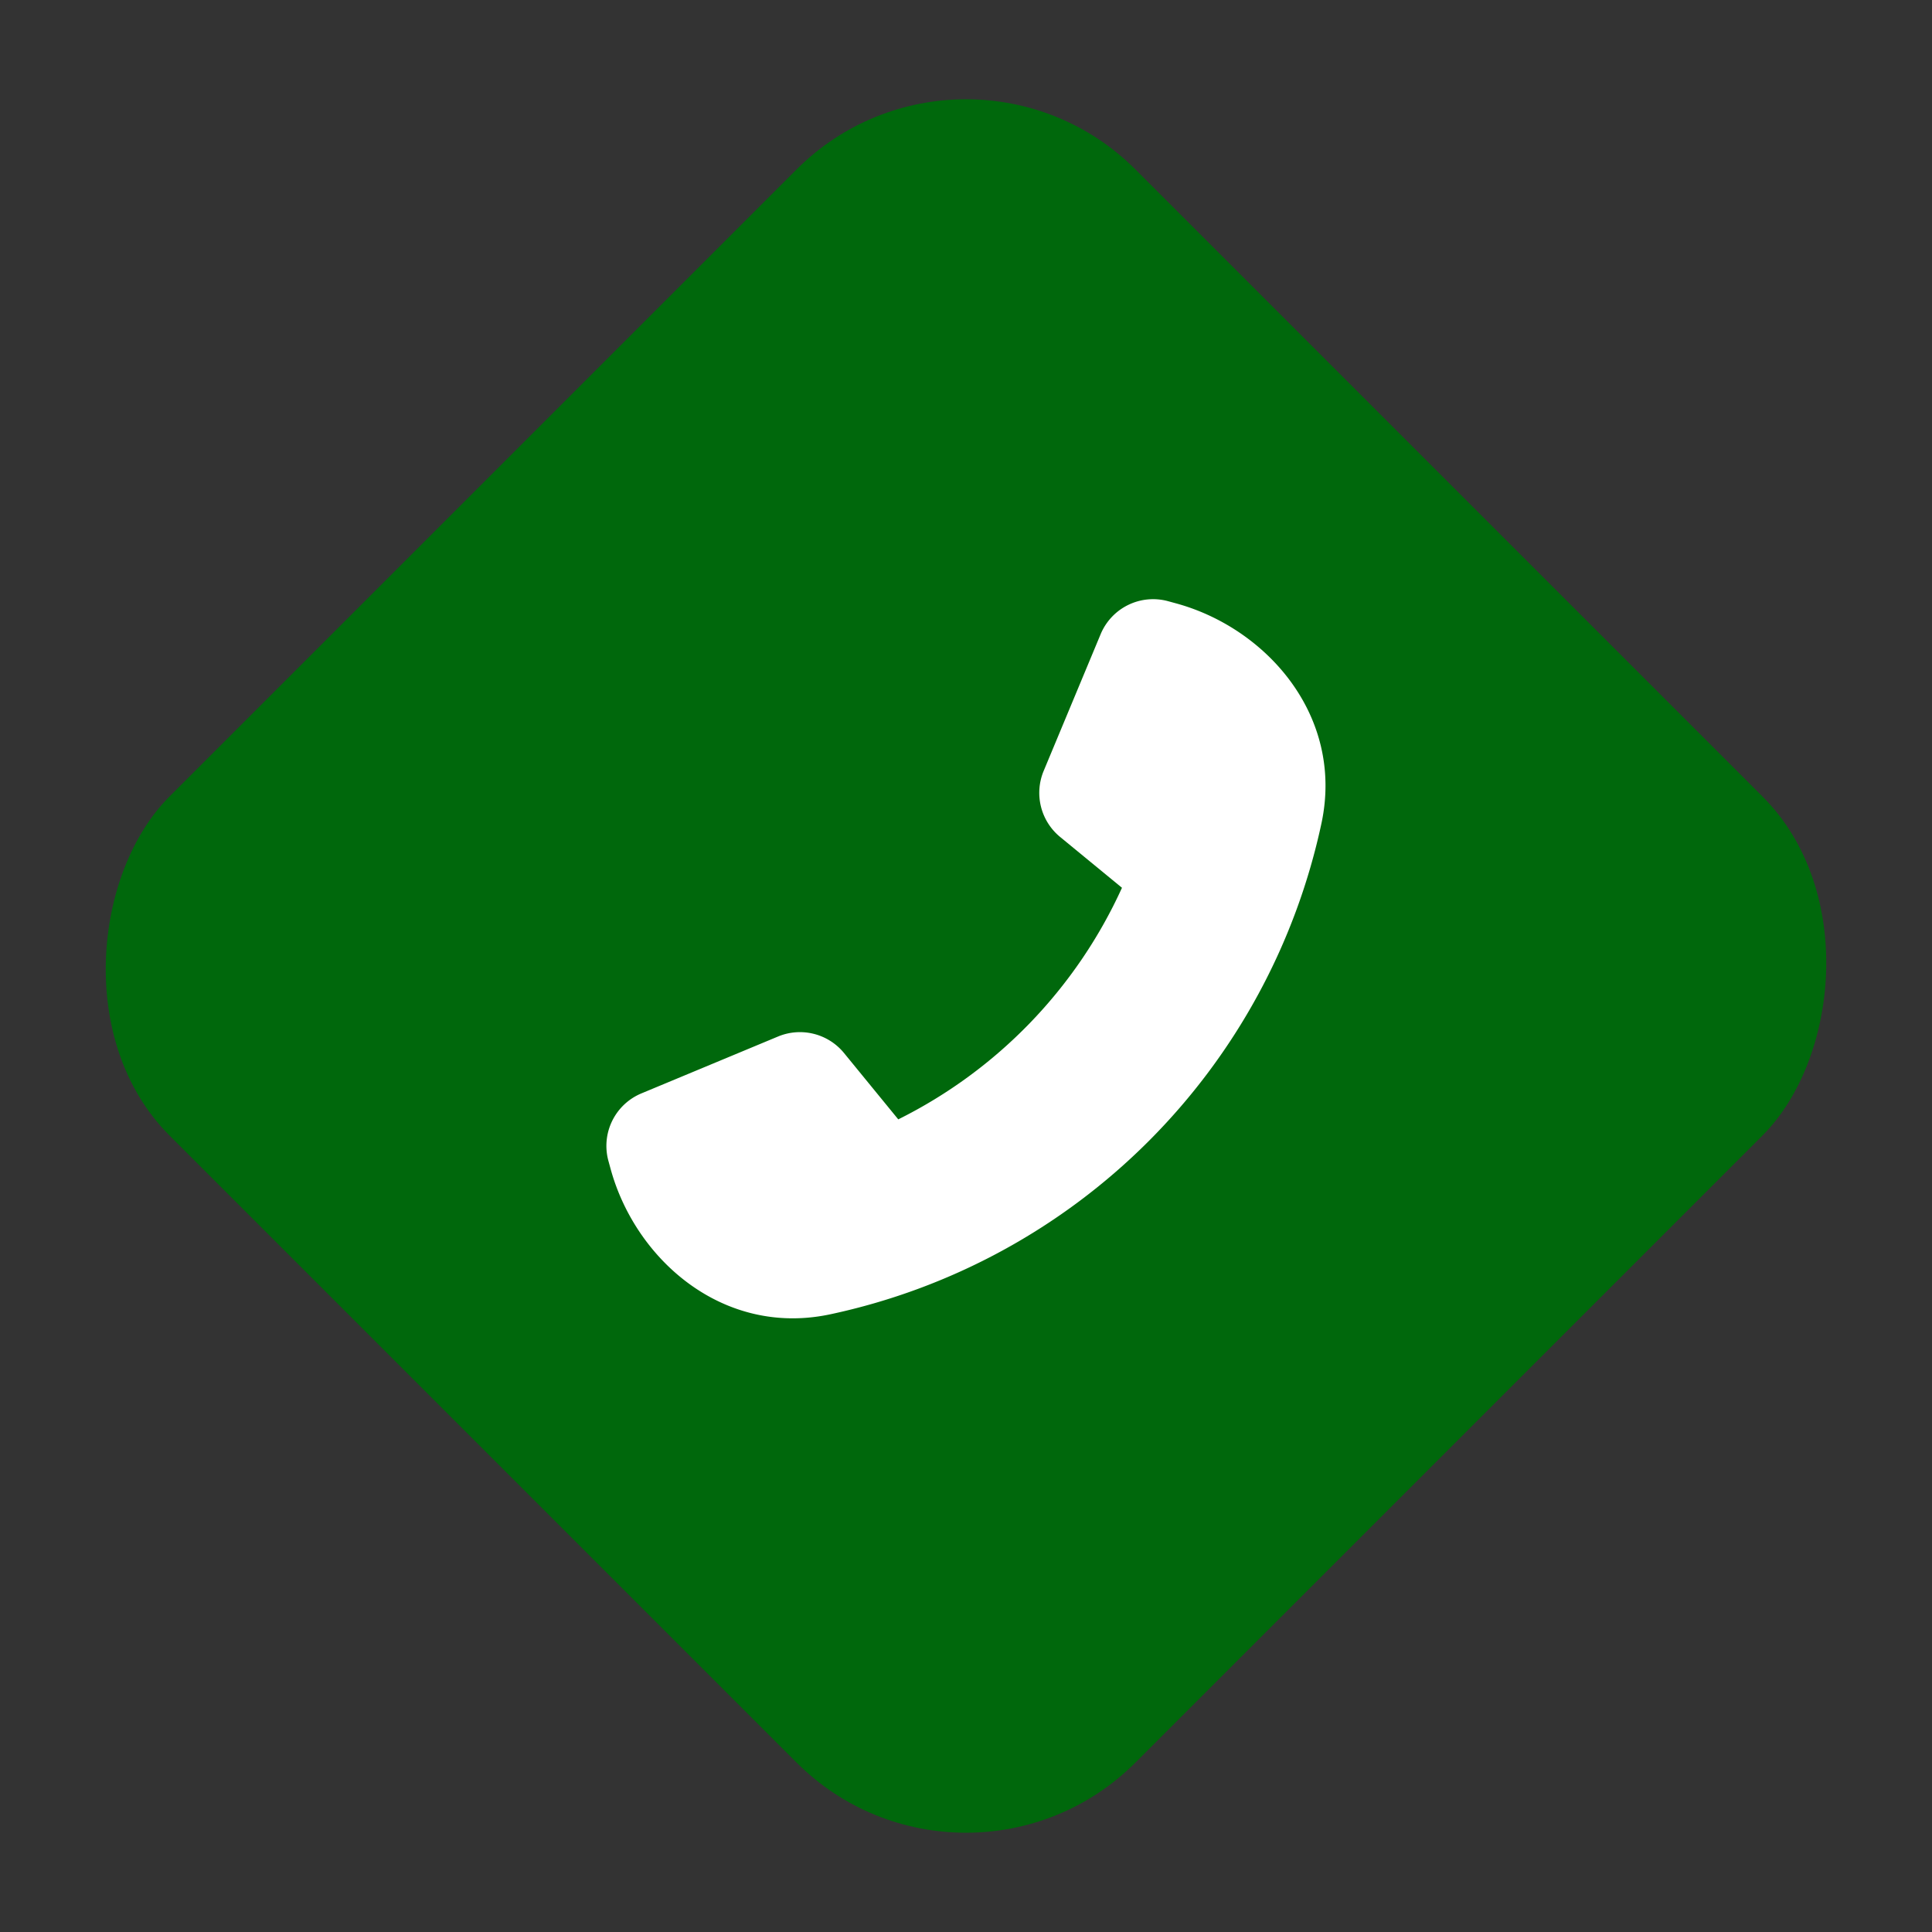 <svg xmlns="http://www.w3.org/2000/svg" width="80.61" height="80.61" viewBox="0 0 80.61 80.61">
  <rect x="0" y="0" width="80.61" height="80.61" fill="#333333" stroke="none"/>
  <g id="Group_12" data-name="Group 12" transform="translate(-770 -886)">
    <rect id="Rectangle_51" data-name="Rectangle 51" width="57" height="57" rx="10" transform="translate(810.305 886) rotate(45)" fill="#00680c"/>
    <path id="f879" d="M20.568,1.513A2.372,2.372,0,0,1,23.387.136l.322.088c3.785,1.031,7.02,4.7,6.076,9.165a26.653,26.653,0,0,1-20.5,20.5c-4.471.949-8.133-2.291-9.165-6.077l-.088-.322a2.372,2.372,0,0,1,1.377-2.819l5.7-2.373a2.377,2.377,0,0,1,2.754.691l2.262,2.766a20.068,20.068,0,0,0,9.334-9.663L18.881,9.974a2.381,2.381,0,0,1-.691-2.754Z" transform="translate(795.354 910.949)" fill="#fff"/>
  </g>
</svg>

